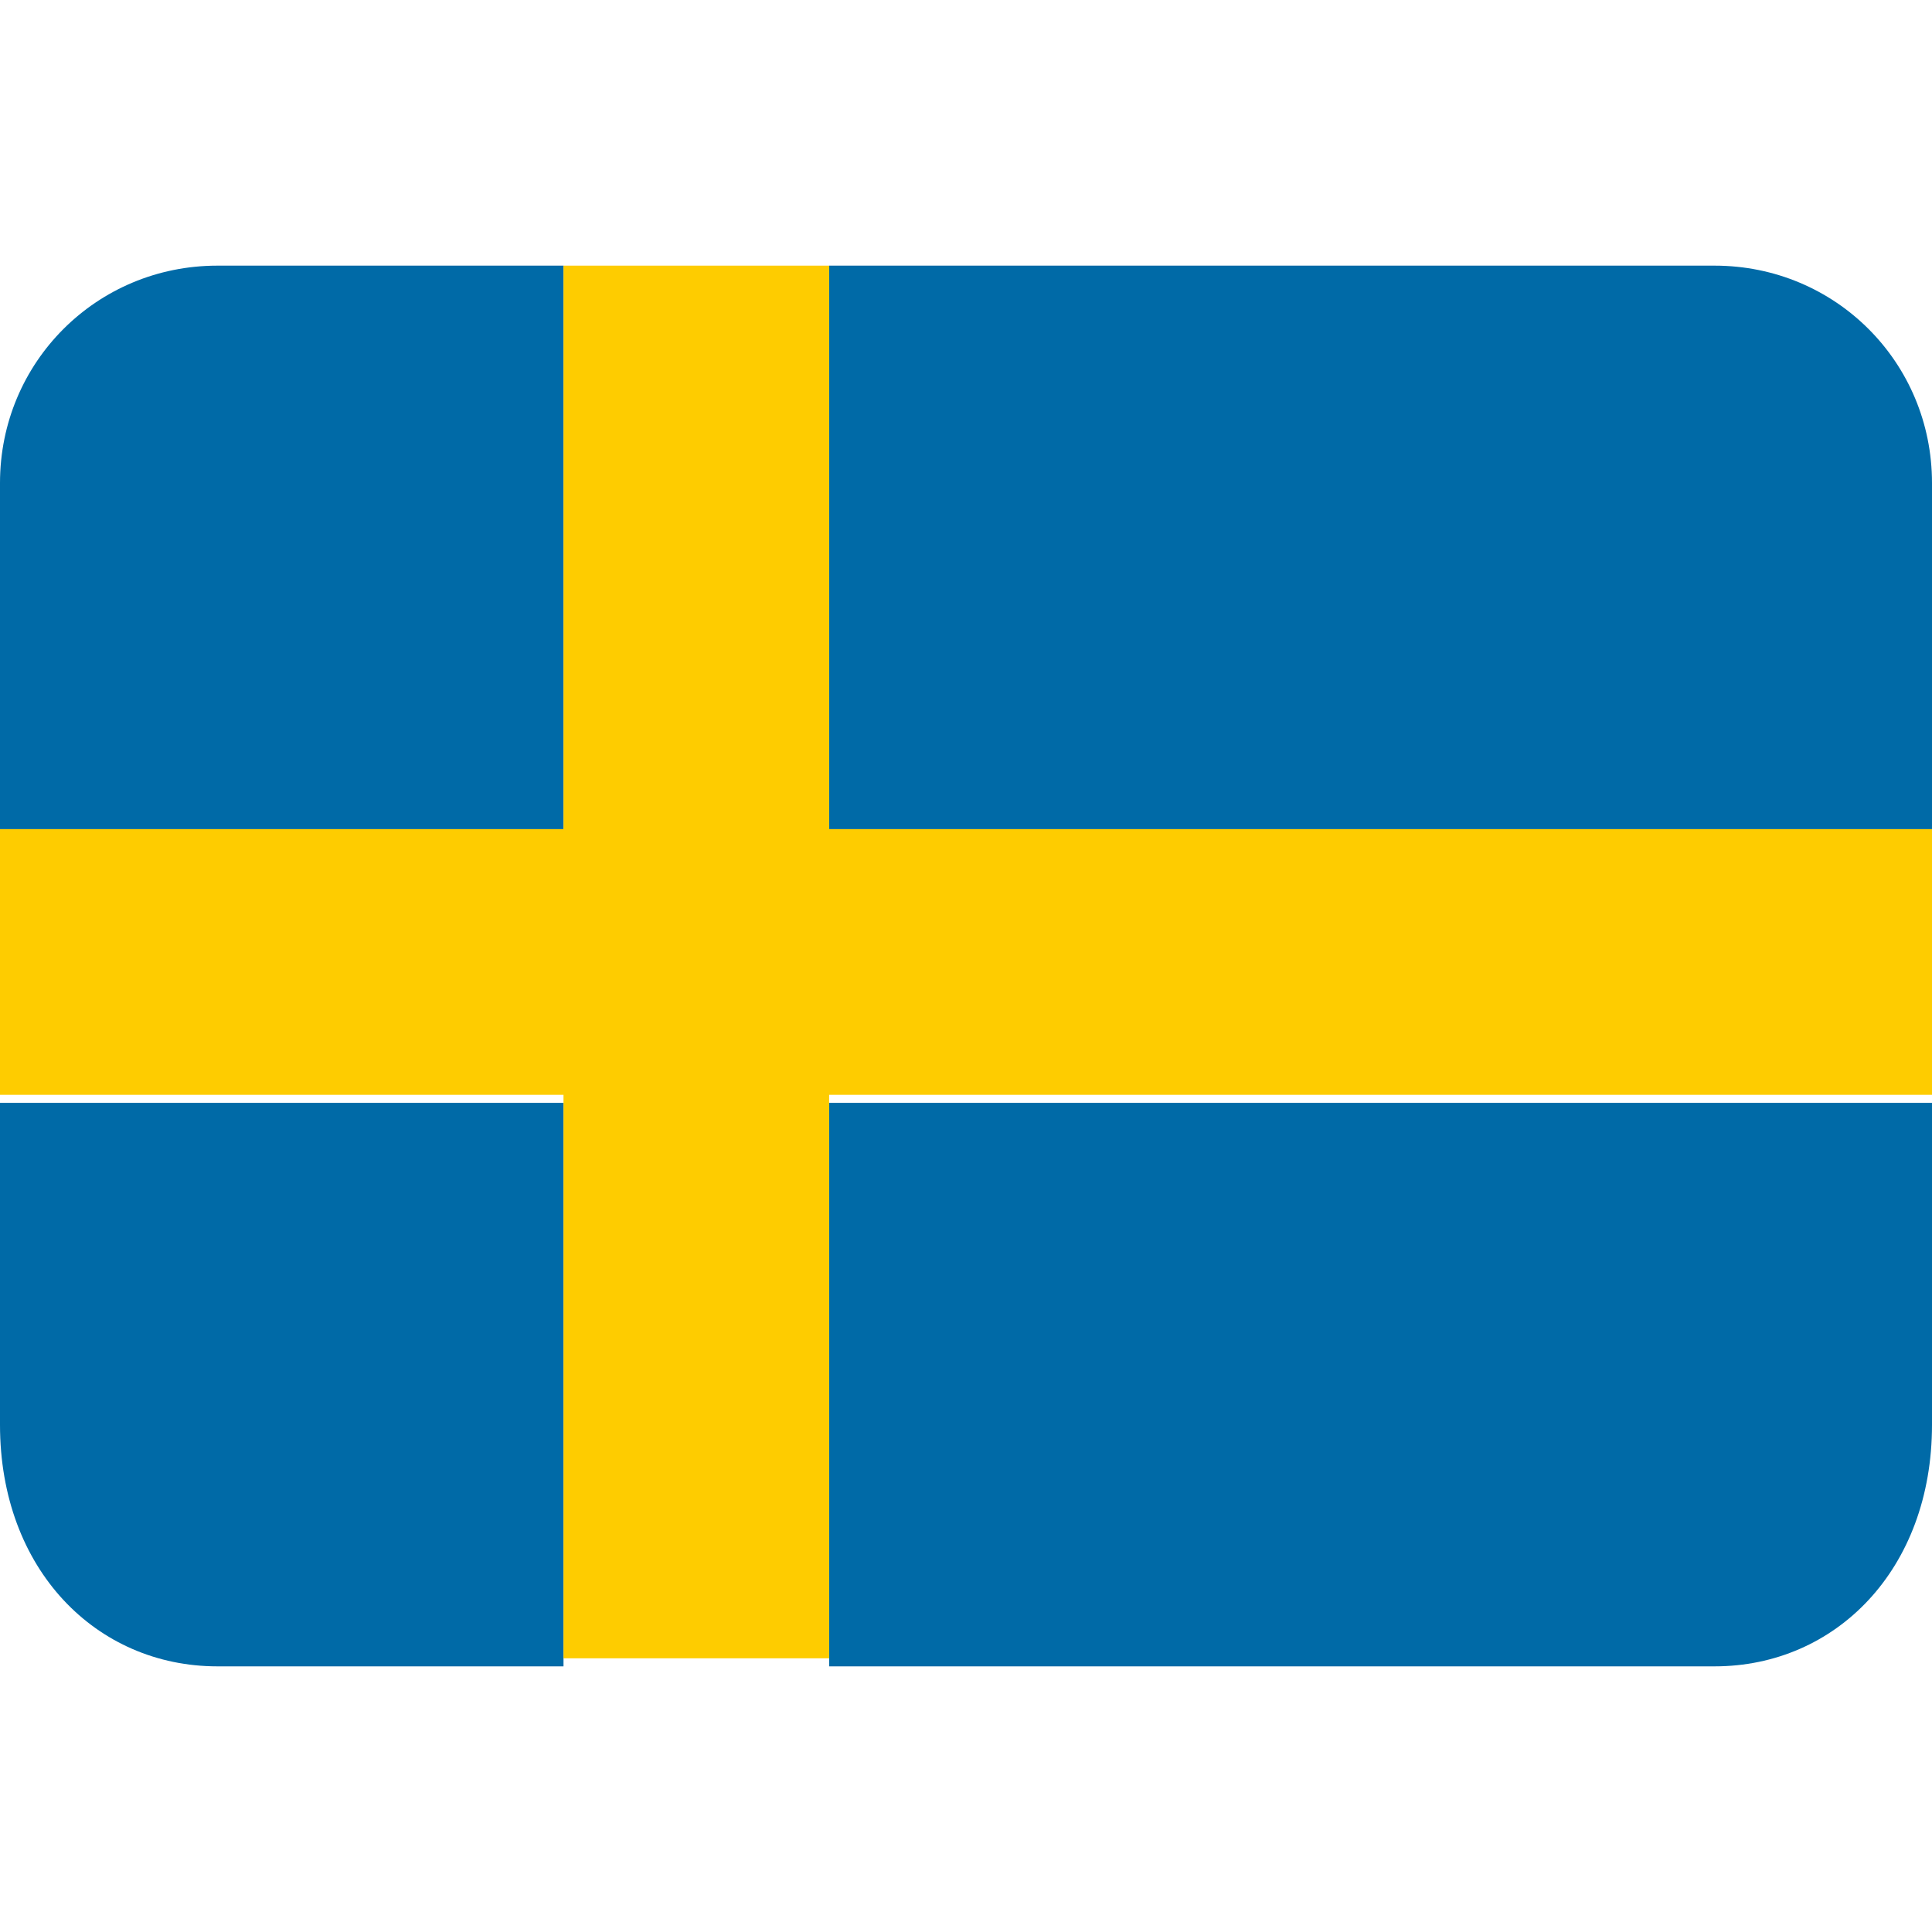 <svg xmlns="http://www.w3.org/2000/svg" viewBox="0 0 24 24">
<path fill="#006AA7" d="M10.3,20.7h11c1.5,0,2.7-1.2,2.7-3v-4H10.3V20.7z M21.3,3.3h-11v7H24V6C24,4.5,22.8,3.3,21.3,3.3z M7,3.3
	H2.7C1.2,3.3,0,4.5,0,6v4.3h7V3.3z M0,13.7v4c0,1.8,1.2,3,2.7,3H7v-7H0z"/>
<path fill="#FECC00" d="M10.3,3.3H7v7H0v3.3h7v7h3.3v-7H24v-3.3H10.3V3.3z"/>
</svg>
